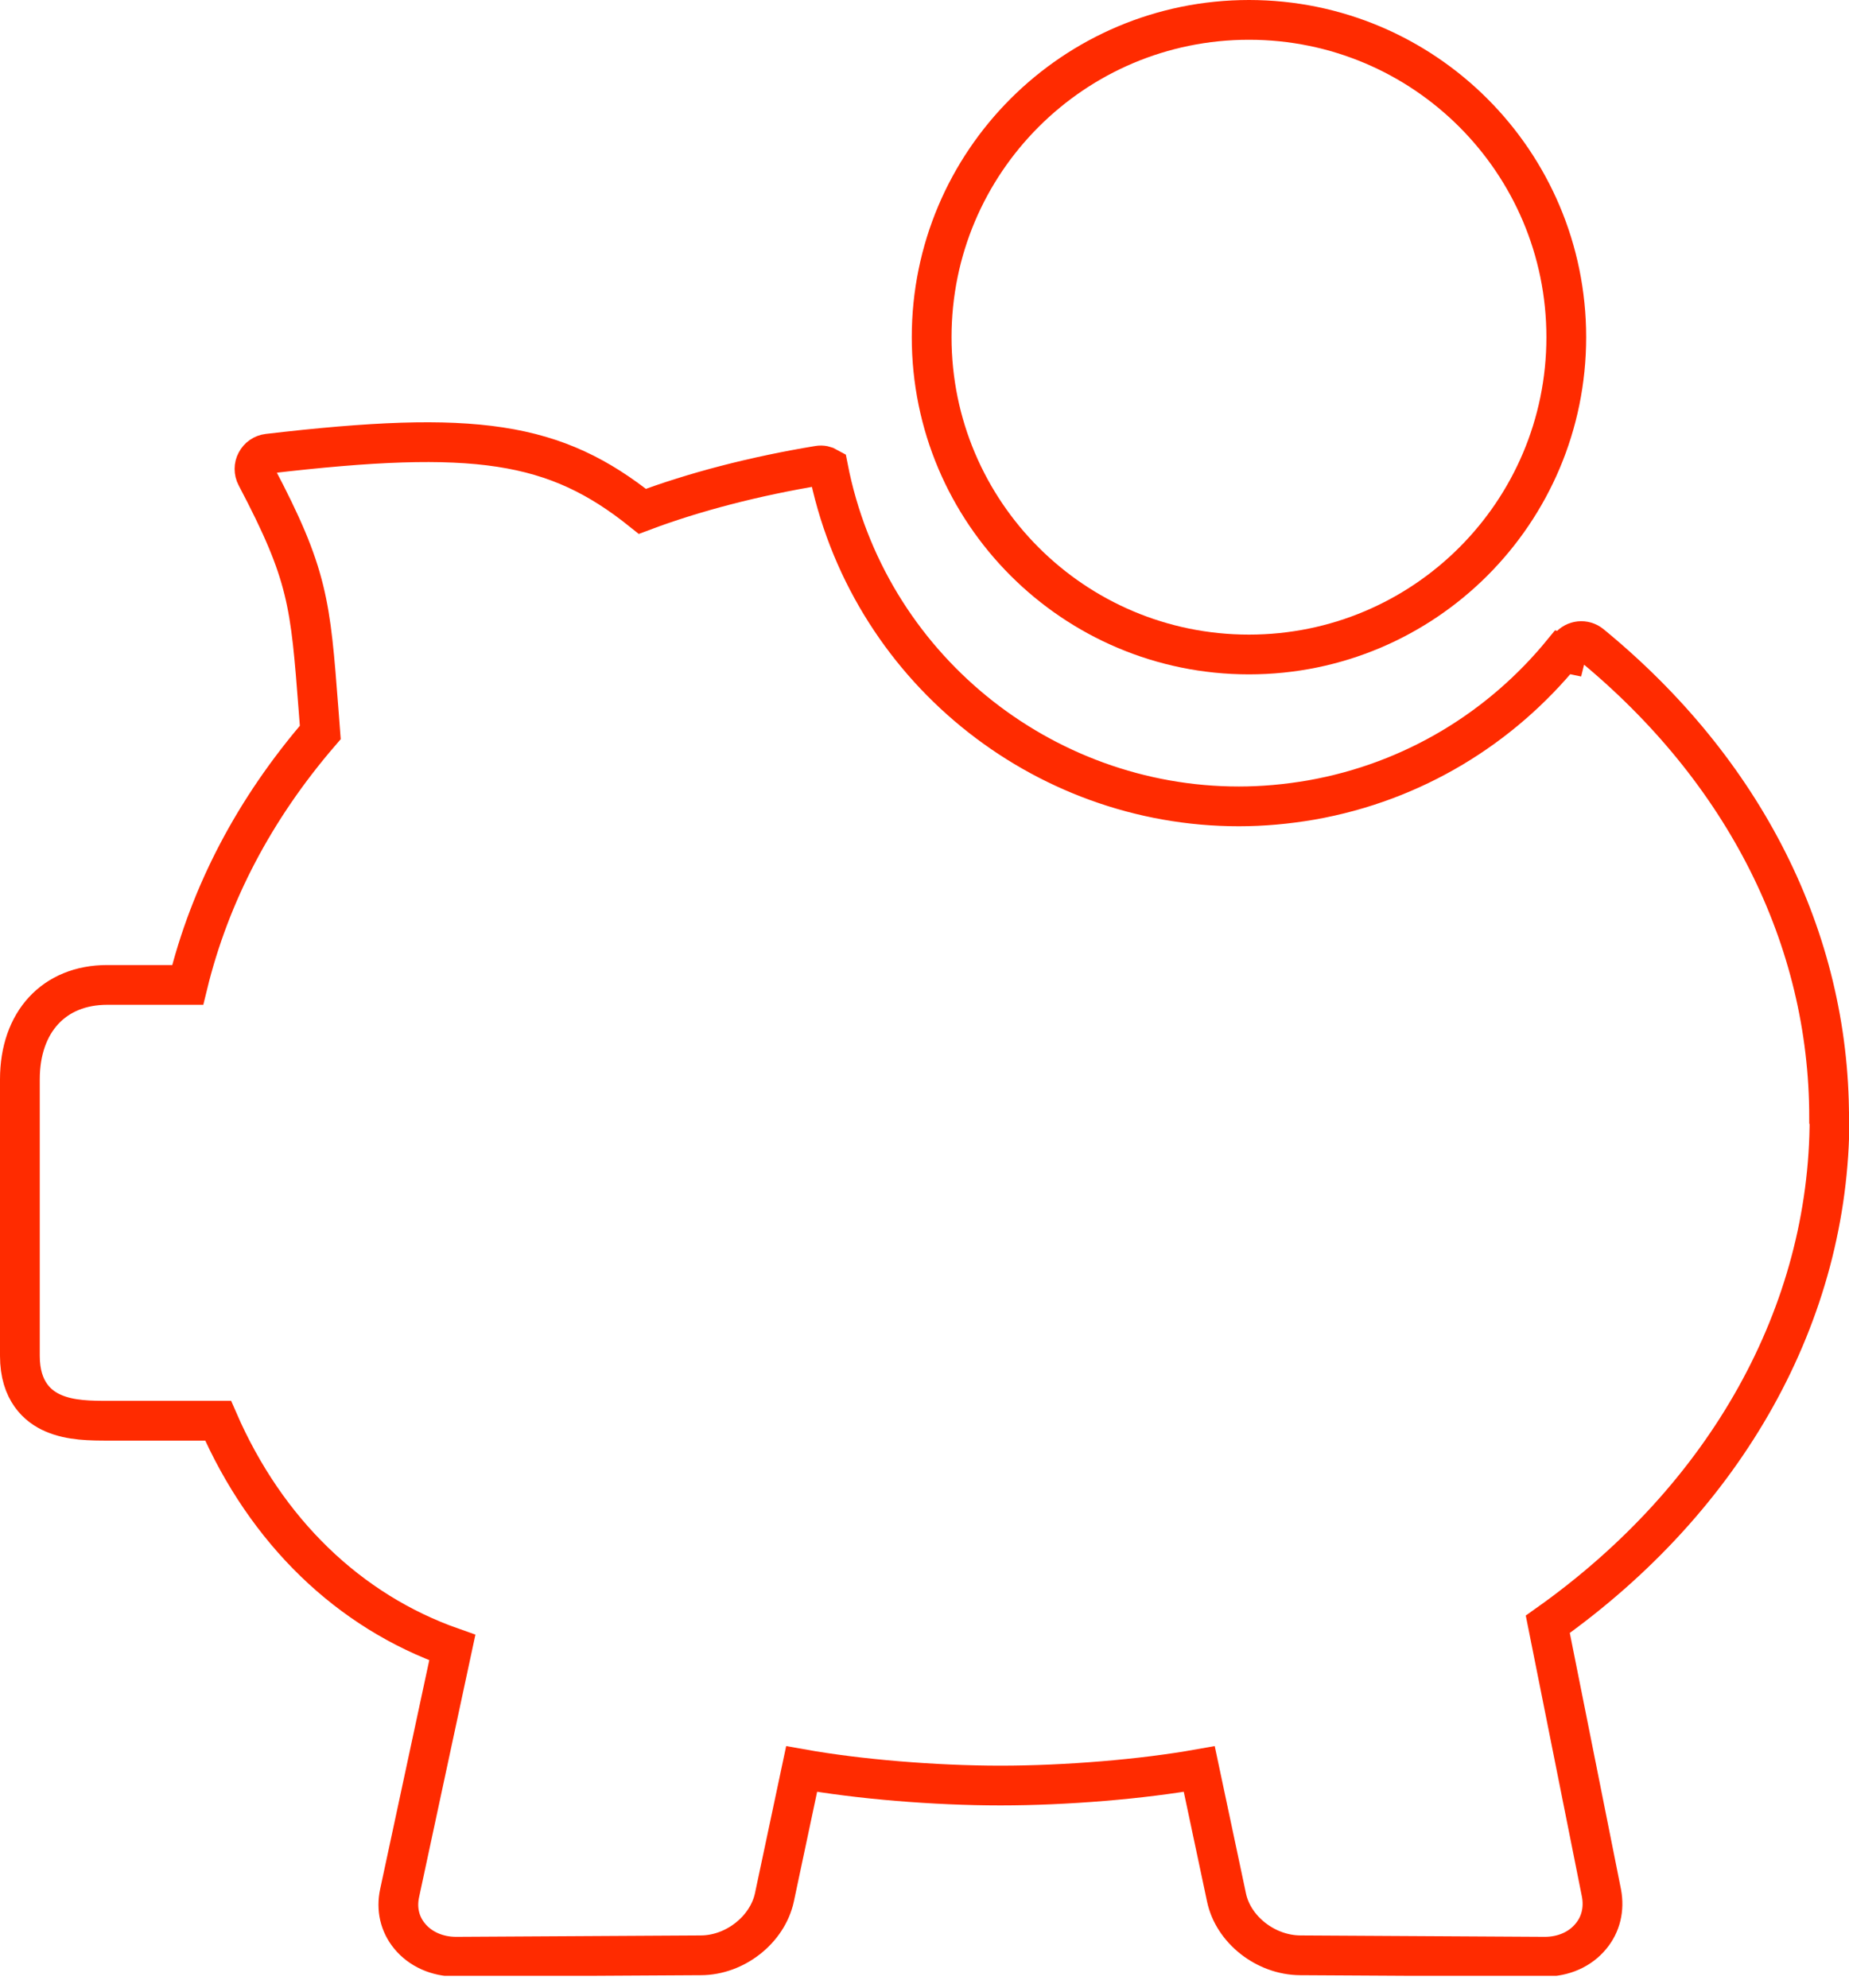 <svg width="93" height="100" viewBox="0 0 93 100" fill="none" xmlns="http://www.w3.org/2000/svg">
<g clip-path="url(#clip0_334_2061)">
<path d="M92 56.21C92 47.21 87.75 38.76 80.02 32.42C79.69 32.15 79.21 32.2 78.94 32.53C78.86 32.63 78.82 32.73 78.79 32.85L78.6 32.81C75.51 36.59 71.12 39.33 65.95 40.24C64.73 40.45 63.51 40.56 62.31 40.56C52.4 40.56 43.6 33.52 41.65 23.51C41.51 23.43 41.35 23.39 41.17 23.42C37.96 23.95 34.91 24.74 32.31 25.72C27.91 22.19 23.9 21.6 13.48 22.82C13.23 22.85 13.01 23 12.89 23.23C12.77 23.45 12.77 23.72 12.89 23.95C15.51 28.92 15.61 30.35 16.02 35.67C16.05 36.04 16.08 36.43 16.11 36.84C12.8 40.68 10.56 44.95 9.44 49.54H5.39C2.72 49.54 1 51.4 1 54.29V68.2C1 69.98 1.91 70.75 2.68 71.08C3.55 71.46 4.58 71.46 5.49 71.46H10.97C13.39 77.02 17.54 81.04 22.75 82.87L20.1 95.22C19.93 96.01 20.1 96.77 20.6 97.38C21.14 98.04 21.99 98.42 22.94 98.42H22.96L35.24 98.35C36.97 98.35 38.6 97.06 38.95 95.44L40.32 88.98C43.18 89.49 47 89.81 50.32 89.81C53.64 89.81 57.46 89.49 60.32 88.98L61.69 95.44C62.03 97.06 63.66 98.34 65.4 98.35L77.68 98.42H77.7C78.64 98.42 79.48 98.05 80.02 97.39C80.52 96.79 80.7 96.02 80.55 95.22L77.85 81.7C86.86 75.31 92.02 66.05 92.02 56.24L92 56.21Z" stroke="#FF2B00" stroke-width="2" stroke-miterlimit="10"/>
<path d="M62.82 32.92C71.635 32.92 78.78 25.774 78.78 16.96C78.78 8.146 71.635 1 62.82 1C54.006 1 46.86 8.146 46.86 16.96C46.86 25.774 54.006 32.92 62.82 32.92Z" stroke="#FF2B00" stroke-width="2" stroke-miterlimit="10"/>
</g>
<defs>
<clipPath id="clip0_334_2061">
<rect width="93" height="99.38" fill="white"/>
</clipPath>
</defs>
</svg>
